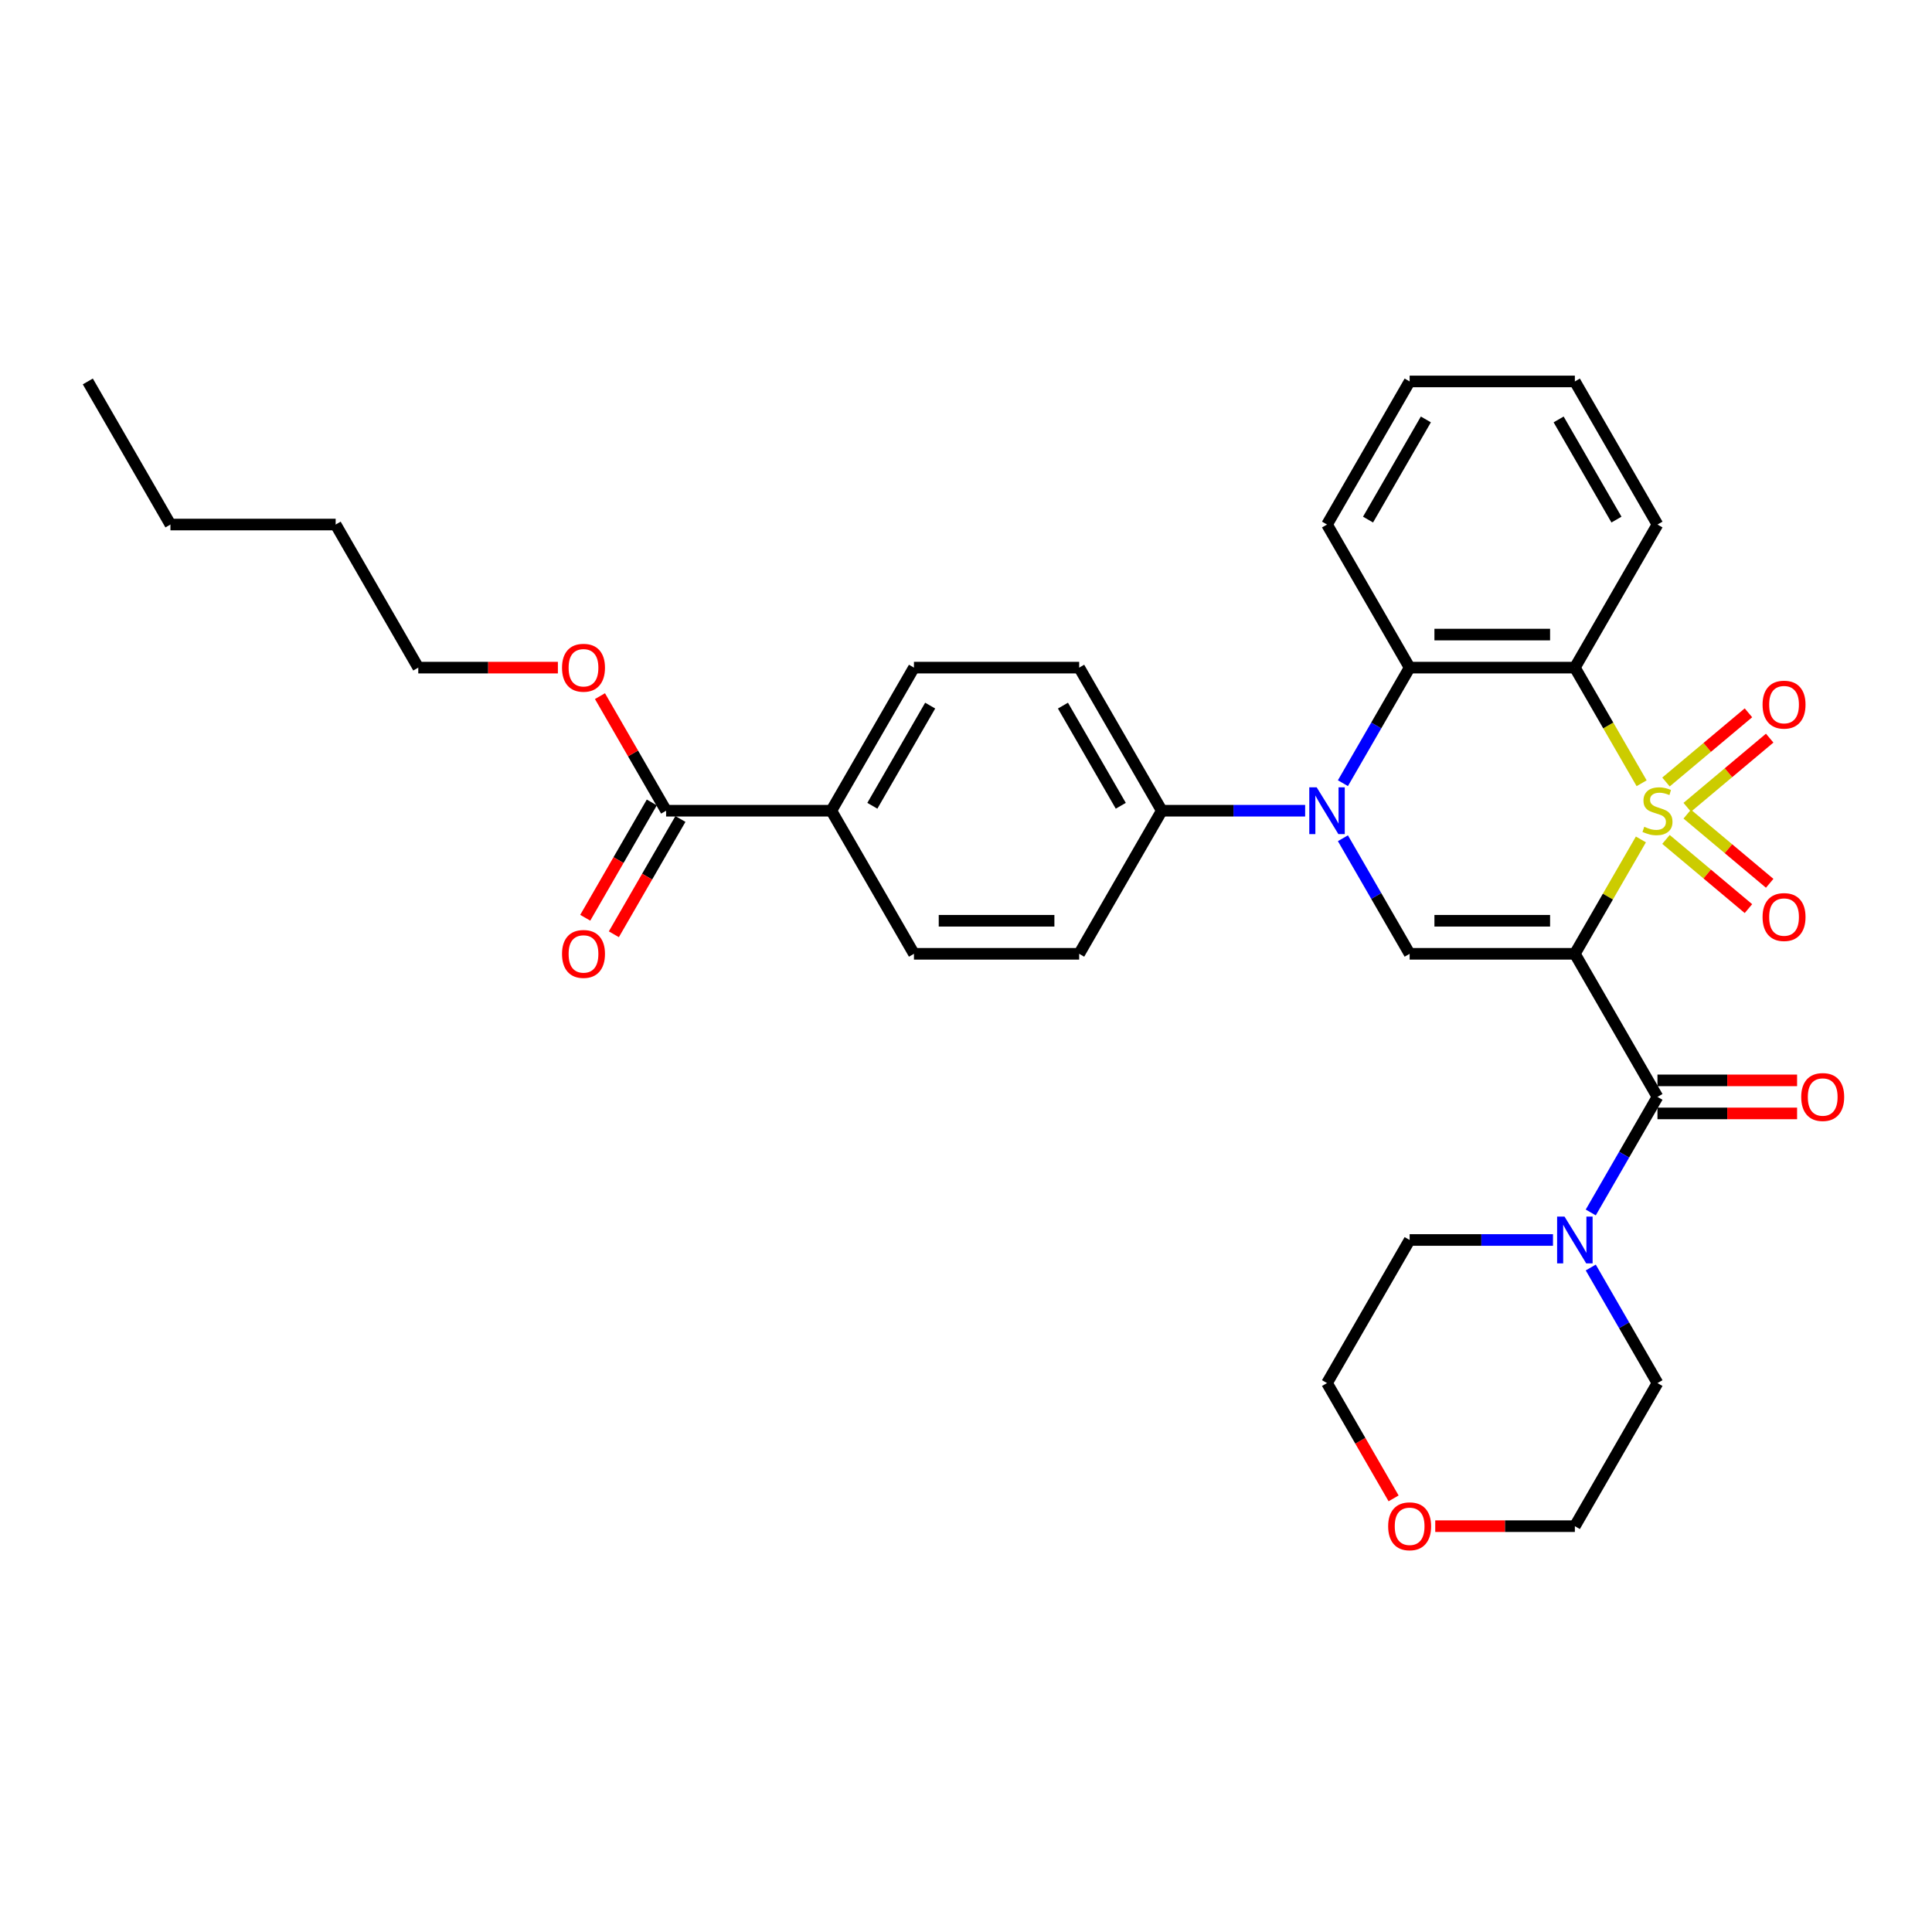<?xml version='1.0' encoding='iso-8859-1'?>
<svg version='1.1' baseProfile='full'
              xmlns='http://www.w3.org/2000/svg'
                      xmlns:rdkit='http://www.rdkit.org/xml'
                      xmlns:xlink='http://www.w3.org/1999/xlink'
                  xml:space='preserve'
width='1000px' height='1000px' viewBox='0 0 1000 1000'>
<!-- END OF HEADER -->
<rect style='opacity:1.0;fill:#FFFFFF;stroke:none' width='1000' height='1000' x='0' y='0'> </rect>
<path class='bond-0' d='M 849.325,434.489 L 832.235,464.089' style='fill:none;fill-rule:evenodd;stroke:#CCCC00;stroke-width:6px;stroke-linecap:butt;stroke-linejoin:miter;stroke-opacity:1' />
<path class='bond-0' d='M 832.235,464.089 L 815.146,493.689' style='fill:none;fill-rule:evenodd;stroke:#000000;stroke-width:6px;stroke-linecap:butt;stroke-linejoin:miter;stroke-opacity:1' />
<path class='bond-1' d='M 849.7,405.411 L 832.423,375.486' style='fill:none;fill-rule:evenodd;stroke:#CCCC00;stroke-width:6px;stroke-linecap:butt;stroke-linejoin:miter;stroke-opacity:1' />
<path class='bond-1' d='M 832.423,375.486 L 815.146,345.561' style='fill:none;fill-rule:evenodd;stroke:#000000;stroke-width:6px;stroke-linecap:butt;stroke-linejoin:miter;stroke-opacity:1' />
<path class='bond-7' d='M 873.307,417.866 L 894.646,399.961' style='fill:none;fill-rule:evenodd;stroke:#CCCC00;stroke-width:6px;stroke-linecap:butt;stroke-linejoin:miter;stroke-opacity:1' />
<path class='bond-7' d='M 894.646,399.961 L 915.984,382.056' style='fill:none;fill-rule:evenodd;stroke:#FF0000;stroke-width:6px;stroke-linecap:butt;stroke-linejoin:miter;stroke-opacity:1' />
<path class='bond-7' d='M 862.313,404.764 L 883.651,386.859' style='fill:none;fill-rule:evenodd;stroke:#CCCC00;stroke-width:6px;stroke-linecap:butt;stroke-linejoin:miter;stroke-opacity:1' />
<path class='bond-7' d='M 883.651,386.859 L 904.99,368.953' style='fill:none;fill-rule:evenodd;stroke:#FF0000;stroke-width:6px;stroke-linecap:butt;stroke-linejoin:miter;stroke-opacity:1' />
<path class='bond-8' d='M 862.313,434.486 L 883.651,452.391' style='fill:none;fill-rule:evenodd;stroke:#CCCC00;stroke-width:6px;stroke-linecap:butt;stroke-linejoin:miter;stroke-opacity:1' />
<path class='bond-8' d='M 883.651,452.391 L 904.99,470.297' style='fill:none;fill-rule:evenodd;stroke:#FF0000;stroke-width:6px;stroke-linecap:butt;stroke-linejoin:miter;stroke-opacity:1' />
<path class='bond-8' d='M 873.307,421.384 L 894.646,439.289' style='fill:none;fill-rule:evenodd;stroke:#CCCC00;stroke-width:6px;stroke-linecap:butt;stroke-linejoin:miter;stroke-opacity:1' />
<path class='bond-8' d='M 894.646,439.289 L 915.984,457.194' style='fill:none;fill-rule:evenodd;stroke:#FF0000;stroke-width:6px;stroke-linecap:butt;stroke-linejoin:miter;stroke-opacity:1' />
<path class='bond-3' d='M 815.146,493.689 L 729.625,493.689' style='fill:none;fill-rule:evenodd;stroke:#000000;stroke-width:6px;stroke-linecap:butt;stroke-linejoin:miter;stroke-opacity:1' />
<path class='bond-3' d='M 802.318,476.584 L 742.453,476.584' style='fill:none;fill-rule:evenodd;stroke:#000000;stroke-width:6px;stroke-linecap:butt;stroke-linejoin:miter;stroke-opacity:1' />
<path class='bond-4' d='M 815.146,493.689 L 857.906,567.752' style='fill:none;fill-rule:evenodd;stroke:#000000;stroke-width:6px;stroke-linecap:butt;stroke-linejoin:miter;stroke-opacity:1' />
<path class='bond-5' d='M 815.146,345.561 L 729.625,345.561' style='fill:none;fill-rule:evenodd;stroke:#000000;stroke-width:6px;stroke-linecap:butt;stroke-linejoin:miter;stroke-opacity:1' />
<path class='bond-5' d='M 802.318,328.457 L 742.453,328.457' style='fill:none;fill-rule:evenodd;stroke:#000000;stroke-width:6px;stroke-linecap:butt;stroke-linejoin:miter;stroke-opacity:1' />
<path class='bond-19' d='M 815.146,345.561 L 857.906,271.498' style='fill:none;fill-rule:evenodd;stroke:#000000;stroke-width:6px;stroke-linecap:butt;stroke-linejoin:miter;stroke-opacity:1' />
<path class='bond-2' d='M 695.09,405.377 L 712.357,375.469' style='fill:none;fill-rule:evenodd;stroke:#0000FF;stroke-width:6px;stroke-linecap:butt;stroke-linejoin:miter;stroke-opacity:1' />
<path class='bond-2' d='M 712.357,375.469 L 729.625,345.561' style='fill:none;fill-rule:evenodd;stroke:#000000;stroke-width:6px;stroke-linecap:butt;stroke-linejoin:miter;stroke-opacity:1' />
<path class='bond-9' d='M 675.541,419.625 L 638.442,419.625' style='fill:none;fill-rule:evenodd;stroke:#0000FF;stroke-width:6px;stroke-linecap:butt;stroke-linejoin:miter;stroke-opacity:1' />
<path class='bond-9' d='M 638.442,419.625 L 601.343,419.625' style='fill:none;fill-rule:evenodd;stroke:#000000;stroke-width:6px;stroke-linecap:butt;stroke-linejoin:miter;stroke-opacity:1' />
<path class='bond-32' d='M 695.09,433.873 L 712.357,463.781' style='fill:none;fill-rule:evenodd;stroke:#0000FF;stroke-width:6px;stroke-linecap:butt;stroke-linejoin:miter;stroke-opacity:1' />
<path class='bond-32' d='M 712.357,463.781 L 729.625,493.689' style='fill:none;fill-rule:evenodd;stroke:#000000;stroke-width:6px;stroke-linecap:butt;stroke-linejoin:miter;stroke-opacity:1' />
<path class='bond-6' d='M 857.906,567.752 L 840.639,597.66' style='fill:none;fill-rule:evenodd;stroke:#000000;stroke-width:6px;stroke-linecap:butt;stroke-linejoin:miter;stroke-opacity:1' />
<path class='bond-6' d='M 840.639,597.66 L 823.372,627.568' style='fill:none;fill-rule:evenodd;stroke:#0000FF;stroke-width:6px;stroke-linecap:butt;stroke-linejoin:miter;stroke-opacity:1' />
<path class='bond-12' d='M 857.906,576.304 L 894.039,576.304' style='fill:none;fill-rule:evenodd;stroke:#000000;stroke-width:6px;stroke-linecap:butt;stroke-linejoin:miter;stroke-opacity:1' />
<path class='bond-12' d='M 894.039,576.304 L 930.172,576.304' style='fill:none;fill-rule:evenodd;stroke:#FF0000;stroke-width:6px;stroke-linecap:butt;stroke-linejoin:miter;stroke-opacity:1' />
<path class='bond-12' d='M 857.906,559.2 L 894.039,559.2' style='fill:none;fill-rule:evenodd;stroke:#000000;stroke-width:6px;stroke-linecap:butt;stroke-linejoin:miter;stroke-opacity:1' />
<path class='bond-12' d='M 894.039,559.2 L 930.172,559.2' style='fill:none;fill-rule:evenodd;stroke:#FF0000;stroke-width:6px;stroke-linecap:butt;stroke-linejoin:miter;stroke-opacity:1' />
<path class='bond-21' d='M 729.625,345.561 L 686.864,271.498' style='fill:none;fill-rule:evenodd;stroke:#000000;stroke-width:6px;stroke-linecap:butt;stroke-linejoin:miter;stroke-opacity:1' />
<path class='bond-22' d='M 823.372,656.064 L 840.639,685.971' style='fill:none;fill-rule:evenodd;stroke:#0000FF;stroke-width:6px;stroke-linecap:butt;stroke-linejoin:miter;stroke-opacity:1' />
<path class='bond-22' d='M 840.639,685.971 L 857.906,715.879' style='fill:none;fill-rule:evenodd;stroke:#000000;stroke-width:6px;stroke-linecap:butt;stroke-linejoin:miter;stroke-opacity:1' />
<path class='bond-23' d='M 803.823,641.816 L 766.724,641.816' style='fill:none;fill-rule:evenodd;stroke:#0000FF;stroke-width:6px;stroke-linecap:butt;stroke-linejoin:miter;stroke-opacity:1' />
<path class='bond-23' d='M 766.724,641.816 L 729.625,641.816' style='fill:none;fill-rule:evenodd;stroke:#000000;stroke-width:6px;stroke-linecap:butt;stroke-linejoin:miter;stroke-opacity:1' />
<path class='bond-14' d='M 601.343,419.625 L 558.582,493.689' style='fill:none;fill-rule:evenodd;stroke:#000000;stroke-width:6px;stroke-linecap:butt;stroke-linejoin:miter;stroke-opacity:1' />
<path class='bond-15' d='M 601.343,419.625 L 558.582,345.561' style='fill:none;fill-rule:evenodd;stroke:#000000;stroke-width:6px;stroke-linecap:butt;stroke-linejoin:miter;stroke-opacity:1' />
<path class='bond-15' d='M 580.116,417.068 L 550.183,365.223' style='fill:none;fill-rule:evenodd;stroke:#000000;stroke-width:6px;stroke-linecap:butt;stroke-linejoin:miter;stroke-opacity:1' />
<path class='bond-10' d='M 344.779,419.625 L 430.3,419.625' style='fill:none;fill-rule:evenodd;stroke:#000000;stroke-width:6px;stroke-linecap:butt;stroke-linejoin:miter;stroke-opacity:1' />
<path class='bond-13' d='M 337.373,415.349 L 320.145,445.188' style='fill:none;fill-rule:evenodd;stroke:#000000;stroke-width:6px;stroke-linecap:butt;stroke-linejoin:miter;stroke-opacity:1' />
<path class='bond-13' d='M 320.145,445.188 L 302.917,475.028' style='fill:none;fill-rule:evenodd;stroke:#FF0000;stroke-width:6px;stroke-linecap:butt;stroke-linejoin:miter;stroke-opacity:1' />
<path class='bond-13' d='M 352.185,423.901 L 334.957,453.74' style='fill:none;fill-rule:evenodd;stroke:#000000;stroke-width:6px;stroke-linecap:butt;stroke-linejoin:miter;stroke-opacity:1' />
<path class='bond-13' d='M 334.957,453.74 L 317.73,483.58' style='fill:none;fill-rule:evenodd;stroke:#FF0000;stroke-width:6px;stroke-linecap:butt;stroke-linejoin:miter;stroke-opacity:1' />
<path class='bond-20' d='M 344.779,419.625 L 327.66,389.974' style='fill:none;fill-rule:evenodd;stroke:#000000;stroke-width:6px;stroke-linecap:butt;stroke-linejoin:miter;stroke-opacity:1' />
<path class='bond-20' d='M 327.66,389.974 L 310.541,360.322' style='fill:none;fill-rule:evenodd;stroke:#FF0000;stroke-width:6px;stroke-linecap:butt;stroke-linejoin:miter;stroke-opacity:1' />
<path class='bond-11' d='M 430.3,419.625 L 473.061,345.561' style='fill:none;fill-rule:evenodd;stroke:#000000;stroke-width:6px;stroke-linecap:butt;stroke-linejoin:miter;stroke-opacity:1' />
<path class='bond-11' d='M 451.527,417.068 L 481.459,365.223' style='fill:none;fill-rule:evenodd;stroke:#000000;stroke-width:6px;stroke-linecap:butt;stroke-linejoin:miter;stroke-opacity:1' />
<path class='bond-35' d='M 430.3,419.625 L 473.061,493.689' style='fill:none;fill-rule:evenodd;stroke:#000000;stroke-width:6px;stroke-linecap:butt;stroke-linejoin:miter;stroke-opacity:1' />
<path class='bond-17' d='M 558.582,493.689 L 473.061,493.689' style='fill:none;fill-rule:evenodd;stroke:#000000;stroke-width:6px;stroke-linecap:butt;stroke-linejoin:miter;stroke-opacity:1' />
<path class='bond-17' d='M 545.754,476.584 L 485.889,476.584' style='fill:none;fill-rule:evenodd;stroke:#000000;stroke-width:6px;stroke-linecap:butt;stroke-linejoin:miter;stroke-opacity:1' />
<path class='bond-16' d='M 558.582,345.561 L 473.061,345.561' style='fill:none;fill-rule:evenodd;stroke:#000000;stroke-width:6px;stroke-linecap:butt;stroke-linejoin:miter;stroke-opacity:1' />
<path class='bond-18' d='M 721.32,775.558 L 704.092,745.719' style='fill:none;fill-rule:evenodd;stroke:#FF0000;stroke-width:6px;stroke-linecap:butt;stroke-linejoin:miter;stroke-opacity:1' />
<path class='bond-18' d='M 704.092,745.719 L 686.864,715.879' style='fill:none;fill-rule:evenodd;stroke:#000000;stroke-width:6px;stroke-linecap:butt;stroke-linejoin:miter;stroke-opacity:1' />
<path class='bond-34' d='M 742.88,789.943 L 779.013,789.943' style='fill:none;fill-rule:evenodd;stroke:#FF0000;stroke-width:6px;stroke-linecap:butt;stroke-linejoin:miter;stroke-opacity:1' />
<path class='bond-34' d='M 779.013,789.943 L 815.146,789.943' style='fill:none;fill-rule:evenodd;stroke:#000000;stroke-width:6px;stroke-linecap:butt;stroke-linejoin:miter;stroke-opacity:1' />
<path class='bond-27' d='M 857.906,271.498 L 815.146,197.434' style='fill:none;fill-rule:evenodd;stroke:#000000;stroke-width:6px;stroke-linecap:butt;stroke-linejoin:miter;stroke-opacity:1' />
<path class='bond-27' d='M 836.68,268.94 L 806.747,217.096' style='fill:none;fill-rule:evenodd;stroke:#000000;stroke-width:6px;stroke-linecap:butt;stroke-linejoin:miter;stroke-opacity:1' />
<path class='bond-26' d='M 288.763,345.561 L 252.63,345.561' style='fill:none;fill-rule:evenodd;stroke:#FF0000;stroke-width:6px;stroke-linecap:butt;stroke-linejoin:miter;stroke-opacity:1' />
<path class='bond-26' d='M 252.63,345.561 L 216.497,345.561' style='fill:none;fill-rule:evenodd;stroke:#000000;stroke-width:6px;stroke-linecap:butt;stroke-linejoin:miter;stroke-opacity:1' />
<path class='bond-33' d='M 686.864,271.498 L 729.625,197.434' style='fill:none;fill-rule:evenodd;stroke:#000000;stroke-width:6px;stroke-linecap:butt;stroke-linejoin:miter;stroke-opacity:1' />
<path class='bond-33' d='M 708.091,268.94 L 738.023,217.096' style='fill:none;fill-rule:evenodd;stroke:#000000;stroke-width:6px;stroke-linecap:butt;stroke-linejoin:miter;stroke-opacity:1' />
<path class='bond-25' d='M 857.906,715.879 L 815.146,789.943' style='fill:none;fill-rule:evenodd;stroke:#000000;stroke-width:6px;stroke-linecap:butt;stroke-linejoin:miter;stroke-opacity:1' />
<path class='bond-24' d='M 729.625,641.816 L 686.864,715.879' style='fill:none;fill-rule:evenodd;stroke:#000000;stroke-width:6px;stroke-linecap:butt;stroke-linejoin:miter;stroke-opacity:1' />
<path class='bond-28' d='M 216.497,345.561 L 173.736,271.498' style='fill:none;fill-rule:evenodd;stroke:#000000;stroke-width:6px;stroke-linecap:butt;stroke-linejoin:miter;stroke-opacity:1' />
<path class='bond-30' d='M 815.146,197.434 L 729.625,197.434' style='fill:none;fill-rule:evenodd;stroke:#000000;stroke-width:6px;stroke-linecap:butt;stroke-linejoin:miter;stroke-opacity:1' />
<path class='bond-29' d='M 173.736,271.498 L 88.215,271.498' style='fill:none;fill-rule:evenodd;stroke:#000000;stroke-width:6px;stroke-linecap:butt;stroke-linejoin:miter;stroke-opacity:1' />
<path class='bond-31' d='M 88.215,271.498 L 45.455,197.434' style='fill:none;fill-rule:evenodd;stroke:#000000;stroke-width:6px;stroke-linecap:butt;stroke-linejoin:miter;stroke-opacity:1' />
<path  class='atom-0' d='M 851.065 427.938
Q 851.338 428.04, 852.467 428.519
Q 853.596 428.998, 854.828 429.306
Q 856.093 429.58, 857.325 429.58
Q 859.617 429.58, 860.951 428.485
Q 862.285 427.356, 862.285 425.406
Q 862.285 424.072, 861.601 423.251
Q 860.951 422.43, 859.925 421.985
Q 858.898 421.541, 857.188 421.028
Q 855.033 420.378, 853.733 419.762
Q 852.467 419.146, 851.544 417.846
Q 850.654 416.546, 850.654 414.357
Q 850.654 411.312, 852.707 409.431
Q 854.793 407.549, 858.898 407.549
Q 861.704 407.549, 864.885 408.883
L 864.098 411.518
Q 861.19 410.32, 859.001 410.32
Q 856.641 410.32, 855.341 411.312
Q 854.041 412.27, 854.075 413.946
Q 854.075 415.246, 854.725 416.033
Q 855.409 416.82, 856.367 417.265
Q 857.359 417.709, 859.001 418.222
Q 861.19 418.907, 862.49 419.591
Q 863.79 420.275, 864.714 421.677
Q 865.672 423.046, 865.672 425.406
Q 865.672 428.759, 863.414 430.572
Q 861.19 432.351, 857.462 432.351
Q 855.307 432.351, 853.665 431.872
Q 852.057 431.427, 850.141 430.64
L 851.065 427.938
' fill='#CCCC00'/>
<path  class='atom-3' d='M 681.51 407.515
L 689.447 420.343
Q 690.233 421.609, 691.499 423.901
Q 692.765 426.193, 692.833 426.33
L 692.833 407.515
L 696.049 407.515
L 696.049 431.735
L 692.731 431.735
L 684.213 417.709
Q 683.221 416.067, 682.16 414.186
Q 681.134 412.304, 680.826 411.723
L 680.826 431.735
L 677.679 431.735
L 677.679 407.515
L 681.51 407.515
' fill='#0000FF'/>
<path  class='atom-7' d='M 809.792 629.706
L 817.729 642.534
Q 818.515 643.8, 819.781 646.092
Q 821.047 648.384, 821.115 648.521
L 821.115 629.706
L 824.331 629.706
L 824.331 653.925
L 821.013 653.925
L 812.495 639.9
Q 811.503 638.258, 810.442 636.377
Q 809.416 634.495, 809.108 633.914
L 809.108 653.925
L 805.961 653.925
L 805.961 629.706
L 809.792 629.706
' fill='#0000FF'/>
<path  class='atom-8' d='M 912.302 364.721
Q 912.302 358.906, 915.175 355.656
Q 918.049 352.406, 923.42 352.406
Q 928.79 352.406, 931.664 355.656
Q 934.537 358.906, 934.537 364.721
Q 934.537 370.605, 931.63 373.958
Q 928.722 377.276, 923.42 377.276
Q 918.083 377.276, 915.175 373.958
Q 912.302 370.639, 912.302 364.721
M 923.42 374.539
Q 927.114 374.539, 929.098 372.076
Q 931.116 369.579, 931.116 364.721
Q 931.116 359.966, 929.098 357.572
Q 927.114 355.143, 923.42 355.143
Q 919.725 355.143, 917.707 357.538
Q 915.723 359.932, 915.723 364.721
Q 915.723 369.613, 917.707 372.076
Q 919.725 374.539, 923.42 374.539
' fill='#FF0000'/>
<path  class='atom-9' d='M 912.302 474.665
Q 912.302 468.85, 915.175 465.6
Q 918.049 462.35, 923.42 462.35
Q 928.79 462.35, 931.664 465.6
Q 934.537 468.85, 934.537 474.665
Q 934.537 480.549, 931.63 483.902
Q 928.722 487.22, 923.42 487.22
Q 918.083 487.22, 915.175 483.902
Q 912.302 480.583, 912.302 474.665
M 923.42 484.483
Q 927.114 484.483, 929.098 482.02
Q 931.116 479.523, 931.116 474.665
Q 931.116 469.91, 929.098 467.516
Q 927.114 465.087, 923.42 465.087
Q 919.725 465.087, 917.707 467.482
Q 915.723 469.876, 915.723 474.665
Q 915.723 479.557, 917.707 482.02
Q 919.725 484.483, 923.42 484.483
' fill='#FF0000'/>
<path  class='atom-13' d='M 932.31 567.821
Q 932.31 562.005, 935.183 558.755
Q 938.057 555.505, 943.428 555.505
Q 948.798 555.505, 951.672 558.755
Q 954.545 562.005, 954.545 567.821
Q 954.545 573.704, 951.638 577.057
Q 948.73 580.375, 943.428 580.375
Q 938.091 580.375, 935.183 577.057
Q 932.31 573.739, 932.31 567.821
M 943.428 577.638
Q 947.122 577.638, 949.106 575.175
Q 951.125 572.678, 951.125 567.821
Q 951.125 563.066, 949.106 560.671
Q 947.122 558.242, 943.428 558.242
Q 939.733 558.242, 937.715 560.637
Q 935.731 563.031, 935.731 567.821
Q 935.731 572.712, 937.715 575.175
Q 939.733 577.638, 943.428 577.638
' fill='#FF0000'/>
<path  class='atom-14' d='M 290.901 493.757
Q 290.901 487.942, 293.774 484.692
Q 296.648 481.442, 302.018 481.442
Q 307.389 481.442, 310.263 484.692
Q 313.136 487.942, 313.136 493.757
Q 313.136 499.641, 310.228 502.993
Q 307.321 506.311, 302.018 506.311
Q 296.682 506.311, 293.774 502.993
Q 290.901 499.675, 290.901 493.757
M 302.018 503.575
Q 305.713 503.575, 307.697 501.112
Q 309.715 498.615, 309.715 493.757
Q 309.715 489.002, 307.697 486.607
Q 305.713 484.179, 302.018 484.179
Q 298.324 484.179, 296.305 486.573
Q 294.321 488.968, 294.321 493.757
Q 294.321 498.649, 296.305 501.112
Q 298.324 503.575, 302.018 503.575
' fill='#FF0000'/>
<path  class='atom-19' d='M 718.507 790.011
Q 718.507 784.196, 721.38 780.946
Q 724.254 777.696, 729.625 777.696
Q 734.995 777.696, 737.869 780.946
Q 740.742 784.196, 740.742 790.011
Q 740.742 795.895, 737.835 799.248
Q 734.927 802.566, 729.625 802.566
Q 724.288 802.566, 721.38 799.248
Q 718.507 795.929, 718.507 790.011
M 729.625 799.829
Q 733.319 799.829, 735.303 797.366
Q 737.321 794.869, 737.321 790.011
Q 737.321 785.256, 735.303 782.862
Q 733.319 780.433, 729.625 780.433
Q 725.93 780.433, 723.912 782.827
Q 721.928 785.222, 721.928 790.011
Q 721.928 794.903, 723.912 797.366
Q 725.93 799.829, 729.625 799.829
' fill='#FF0000'/>
<path  class='atom-21' d='M 290.901 345.63
Q 290.901 339.814, 293.774 336.565
Q 296.648 333.315, 302.018 333.315
Q 307.389 333.315, 310.263 336.565
Q 313.136 339.814, 313.136 345.63
Q 313.136 351.514, 310.228 354.866
Q 307.321 358.184, 302.018 358.184
Q 296.682 358.184, 293.774 354.866
Q 290.901 351.548, 290.901 345.63
M 302.018 355.448
Q 305.713 355.448, 307.697 352.985
Q 309.715 350.487, 309.715 345.63
Q 309.715 340.875, 307.697 338.48
Q 305.713 336.051, 302.018 336.051
Q 298.324 336.051, 296.305 338.446
Q 294.321 340.841, 294.321 345.63
Q 294.321 350.522, 296.305 352.985
Q 298.324 355.448, 302.018 355.448
' fill='#FF0000'/>
</svg>
